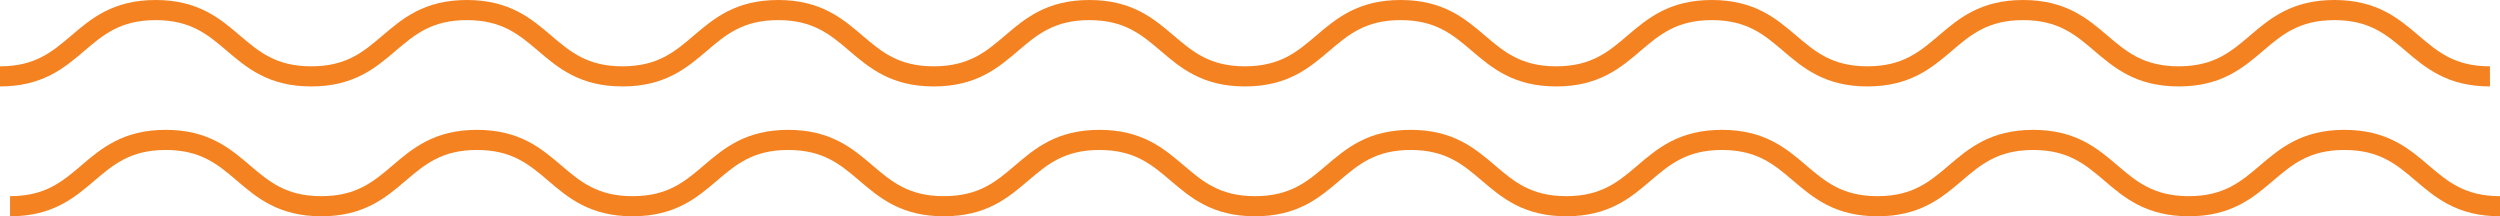 <svg width="497" height="43" viewBox="0 0 497 43" fill="none" xmlns="http://www.w3.org/2000/svg">
<path d="M0 15.184C15.469 15.184 15.469 2 30.938 2C46.406 2 46.406 15.184 61.875 15.184C77.344 15.184 77.344 2 92.812 2C108.281 2 108.281 15.184 123.75 15.184C139.219 15.184 139.219 2 154.687 2C170.156 2 170.156 15.184 185.625 15.184C201.094 15.184 201.094 2 216.562 2C232.031 2 232.031 15.184 247.5 15.184C262.969 15.184 262.969 2 278.437 2C293.906 2 293.906 15.184 309.375 15.184C324.844 15.184 324.844 2 340.312 2C355.781 2 355.781 15.184 371.25 15.184C386.719 15.184 386.719 2 402.187 2C417.656 2 417.656 15.184 433.125 15.184C448.594 15.184 448.594 2 464.062 2C479.531 2 479.531 15.184 495 15.184" stroke="#F58221" stroke-width="4" stroke-miterlimit="10"/>
<path d="M2 40.998C17.469 40.998 17.469 27.814 32.938 27.814C48.406 27.814 48.406 40.998 63.875 40.998C79.344 40.998 79.344 27.814 94.812 27.814C110.281 27.814 110.281 40.998 125.75 40.998C141.219 40.998 141.219 27.814 156.687 27.814C172.156 27.814 172.156 40.998 187.625 40.998C203.094 40.998 203.094 27.814 218.562 27.814C234.031 27.814 234.031 40.998 249.5 40.998C264.969 40.998 264.969 27.814 280.437 27.814C295.906 27.814 295.906 40.998 311.375 40.998C326.844 40.998 326.844 27.814 342.312 27.814C357.781 27.814 357.781 40.998 373.25 40.998C388.719 40.998 388.719 27.814 404.187 27.814C419.656 27.814 419.656 40.998 435.125 40.998C450.594 40.998 450.594 27.814 466.062 27.814C481.531 27.814 481.531 40.998 497 40.998" stroke="#F58221" stroke-width="4" stroke-miterlimit="10"/>
</svg>
